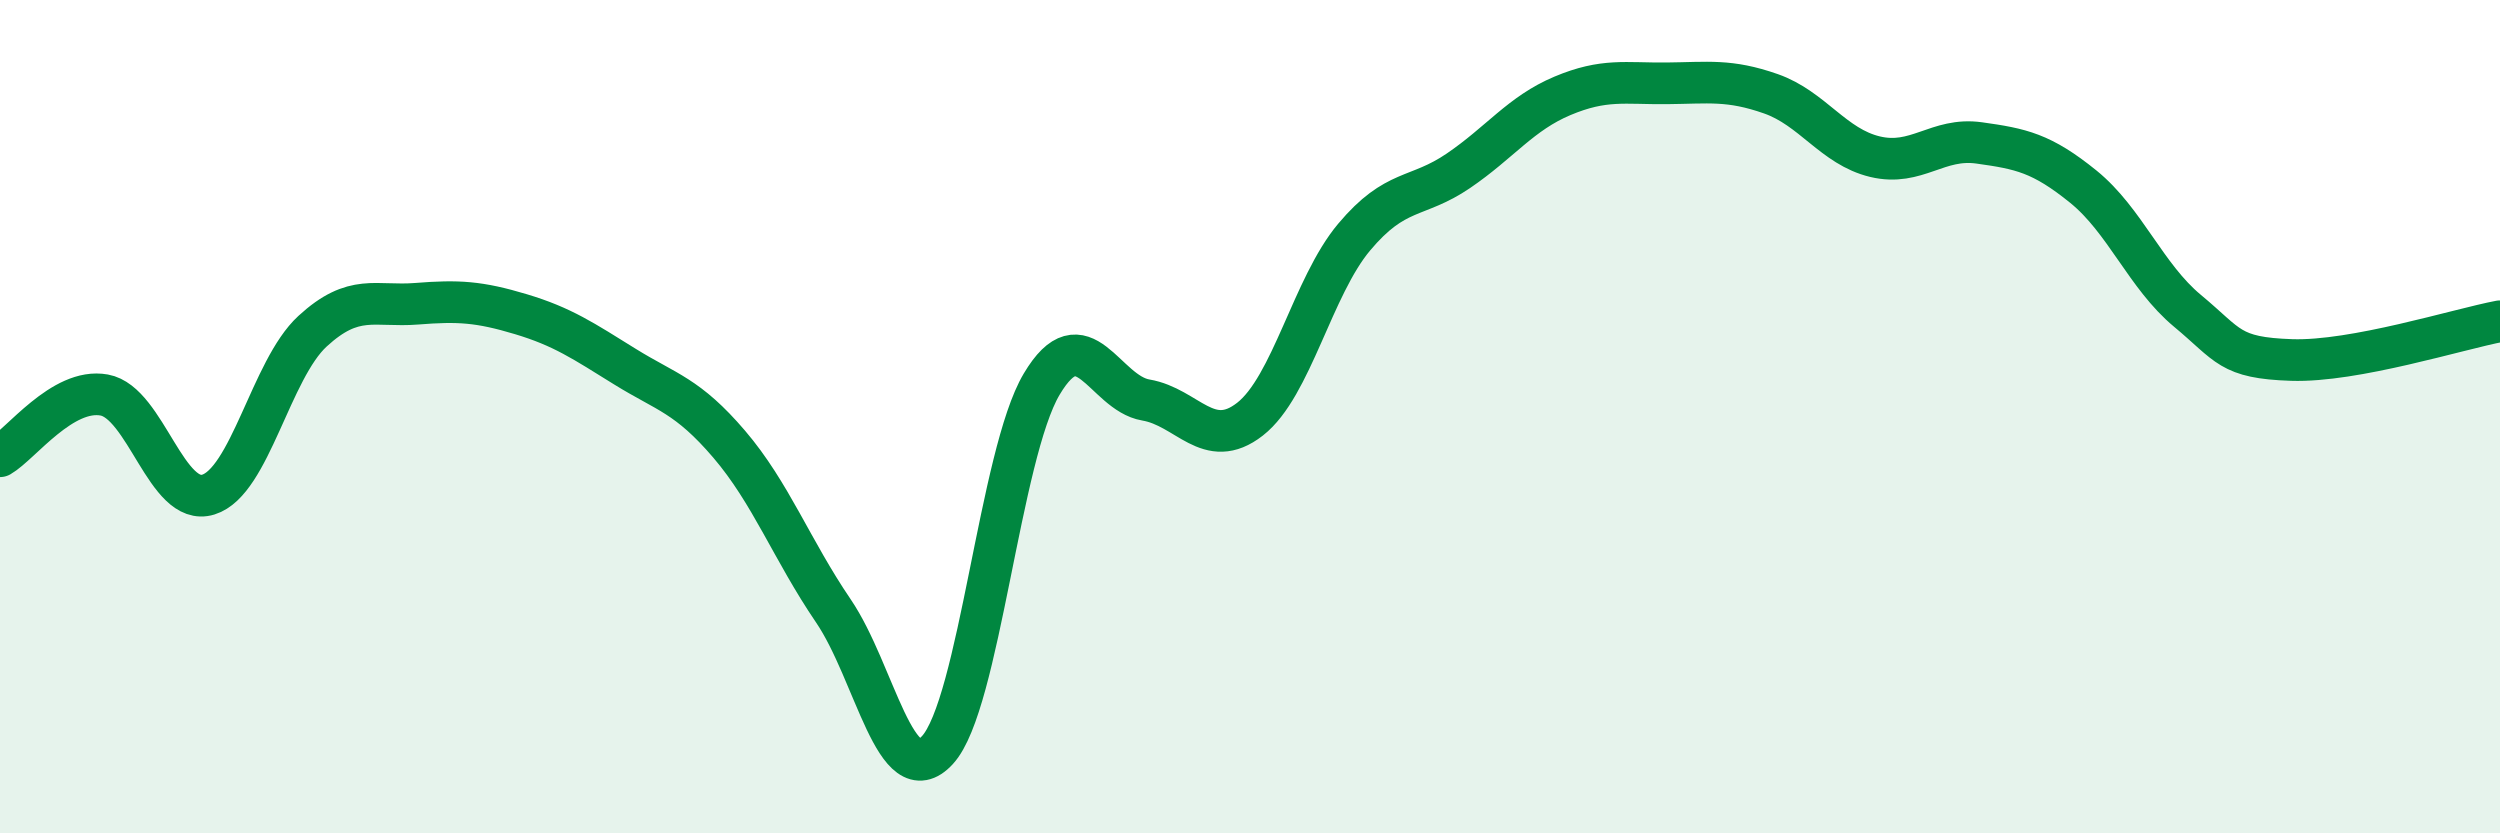 
    <svg width="60" height="20" viewBox="0 0 60 20" xmlns="http://www.w3.org/2000/svg">
      <path
        d="M 0,10.95 C 0.5,10.66 1.5,9.3 2.5,9.48 C 3.5,9.66 4,12.18 5,11.87 C 6,11.56 6.5,8.87 7.5,7.95 C 8.5,7.03 9,7.37 10,7.29 C 11,7.21 11.5,7.24 12.5,7.54 C 13.5,7.84 14,8.18 15,8.8 C 16,9.42 16.5,9.49 17.5,10.66 C 18.5,11.83 19,13.19 20,14.66 C 21,16.13 21.5,19.09 22.5,18 C 23.5,16.91 24,10.9 25,9.22 C 26,7.54 26.5,9.43 27.5,9.6 C 28.5,9.77 29,10.84 30,10.06 C 31,9.28 31.5,6.88 32.5,5.69 C 33.5,4.5 34,4.78 35,4.1 C 36,3.42 36.5,2.72 37.5,2.3 C 38.5,1.88 39,2.01 40,2 C 41,1.99 41.5,1.9 42.5,2.25 C 43.5,2.6 44,3.52 45,3.76 C 46,4 46.5,3.29 47.5,3.43 C 48.5,3.57 49,3.67 50,4.48 C 51,5.29 51.5,6.63 52.5,7.46 C 53.5,8.29 53.5,8.59 55,8.64 C 56.5,8.69 59,7.9 60,7.71L60 20L0 20Z"
        fill="#008740"
        opacity="0.1"
        stroke-linecap="round"
        stroke-linejoin="round"
      />
      <path
        d="M 0,10.95 C 0.5,10.66 1.5,9.3 2.5,9.48 C 3.5,9.66 4,12.18 5,11.87 C 6,11.56 6.5,8.87 7.5,7.95 C 8.5,7.03 9,7.37 10,7.29 C 11,7.21 11.5,7.24 12.5,7.54 C 13.5,7.84 14,8.18 15,8.8 C 16,9.42 16.5,9.49 17.5,10.66 C 18.5,11.83 19,13.19 20,14.66 C 21,16.13 21.5,19.09 22.5,18 C 23.5,16.91 24,10.9 25,9.22 C 26,7.54 26.5,9.43 27.5,9.6 C 28.5,9.77 29,10.84 30,10.06 C 31,9.28 31.5,6.88 32.5,5.69 C 33.5,4.5 34,4.78 35,4.1 C 36,3.42 36.5,2.72 37.5,2.3 C 38.5,1.88 39,2.01 40,2 C 41,1.99 41.5,1.9 42.5,2.25 C 43.5,2.6 44,3.52 45,3.76 C 46,4 46.5,3.29 47.5,3.43 C 48.5,3.57 49,3.67 50,4.48 C 51,5.29 51.5,6.63 52.5,7.46 C 53.5,8.29 53.5,8.59 55,8.64 C 56.5,8.69 59,7.9 60,7.71"
        stroke="#008740"
        stroke-width="1"
        fill="none"
        stroke-linecap="round"
        stroke-linejoin="round"
      />
    </svg>
  
